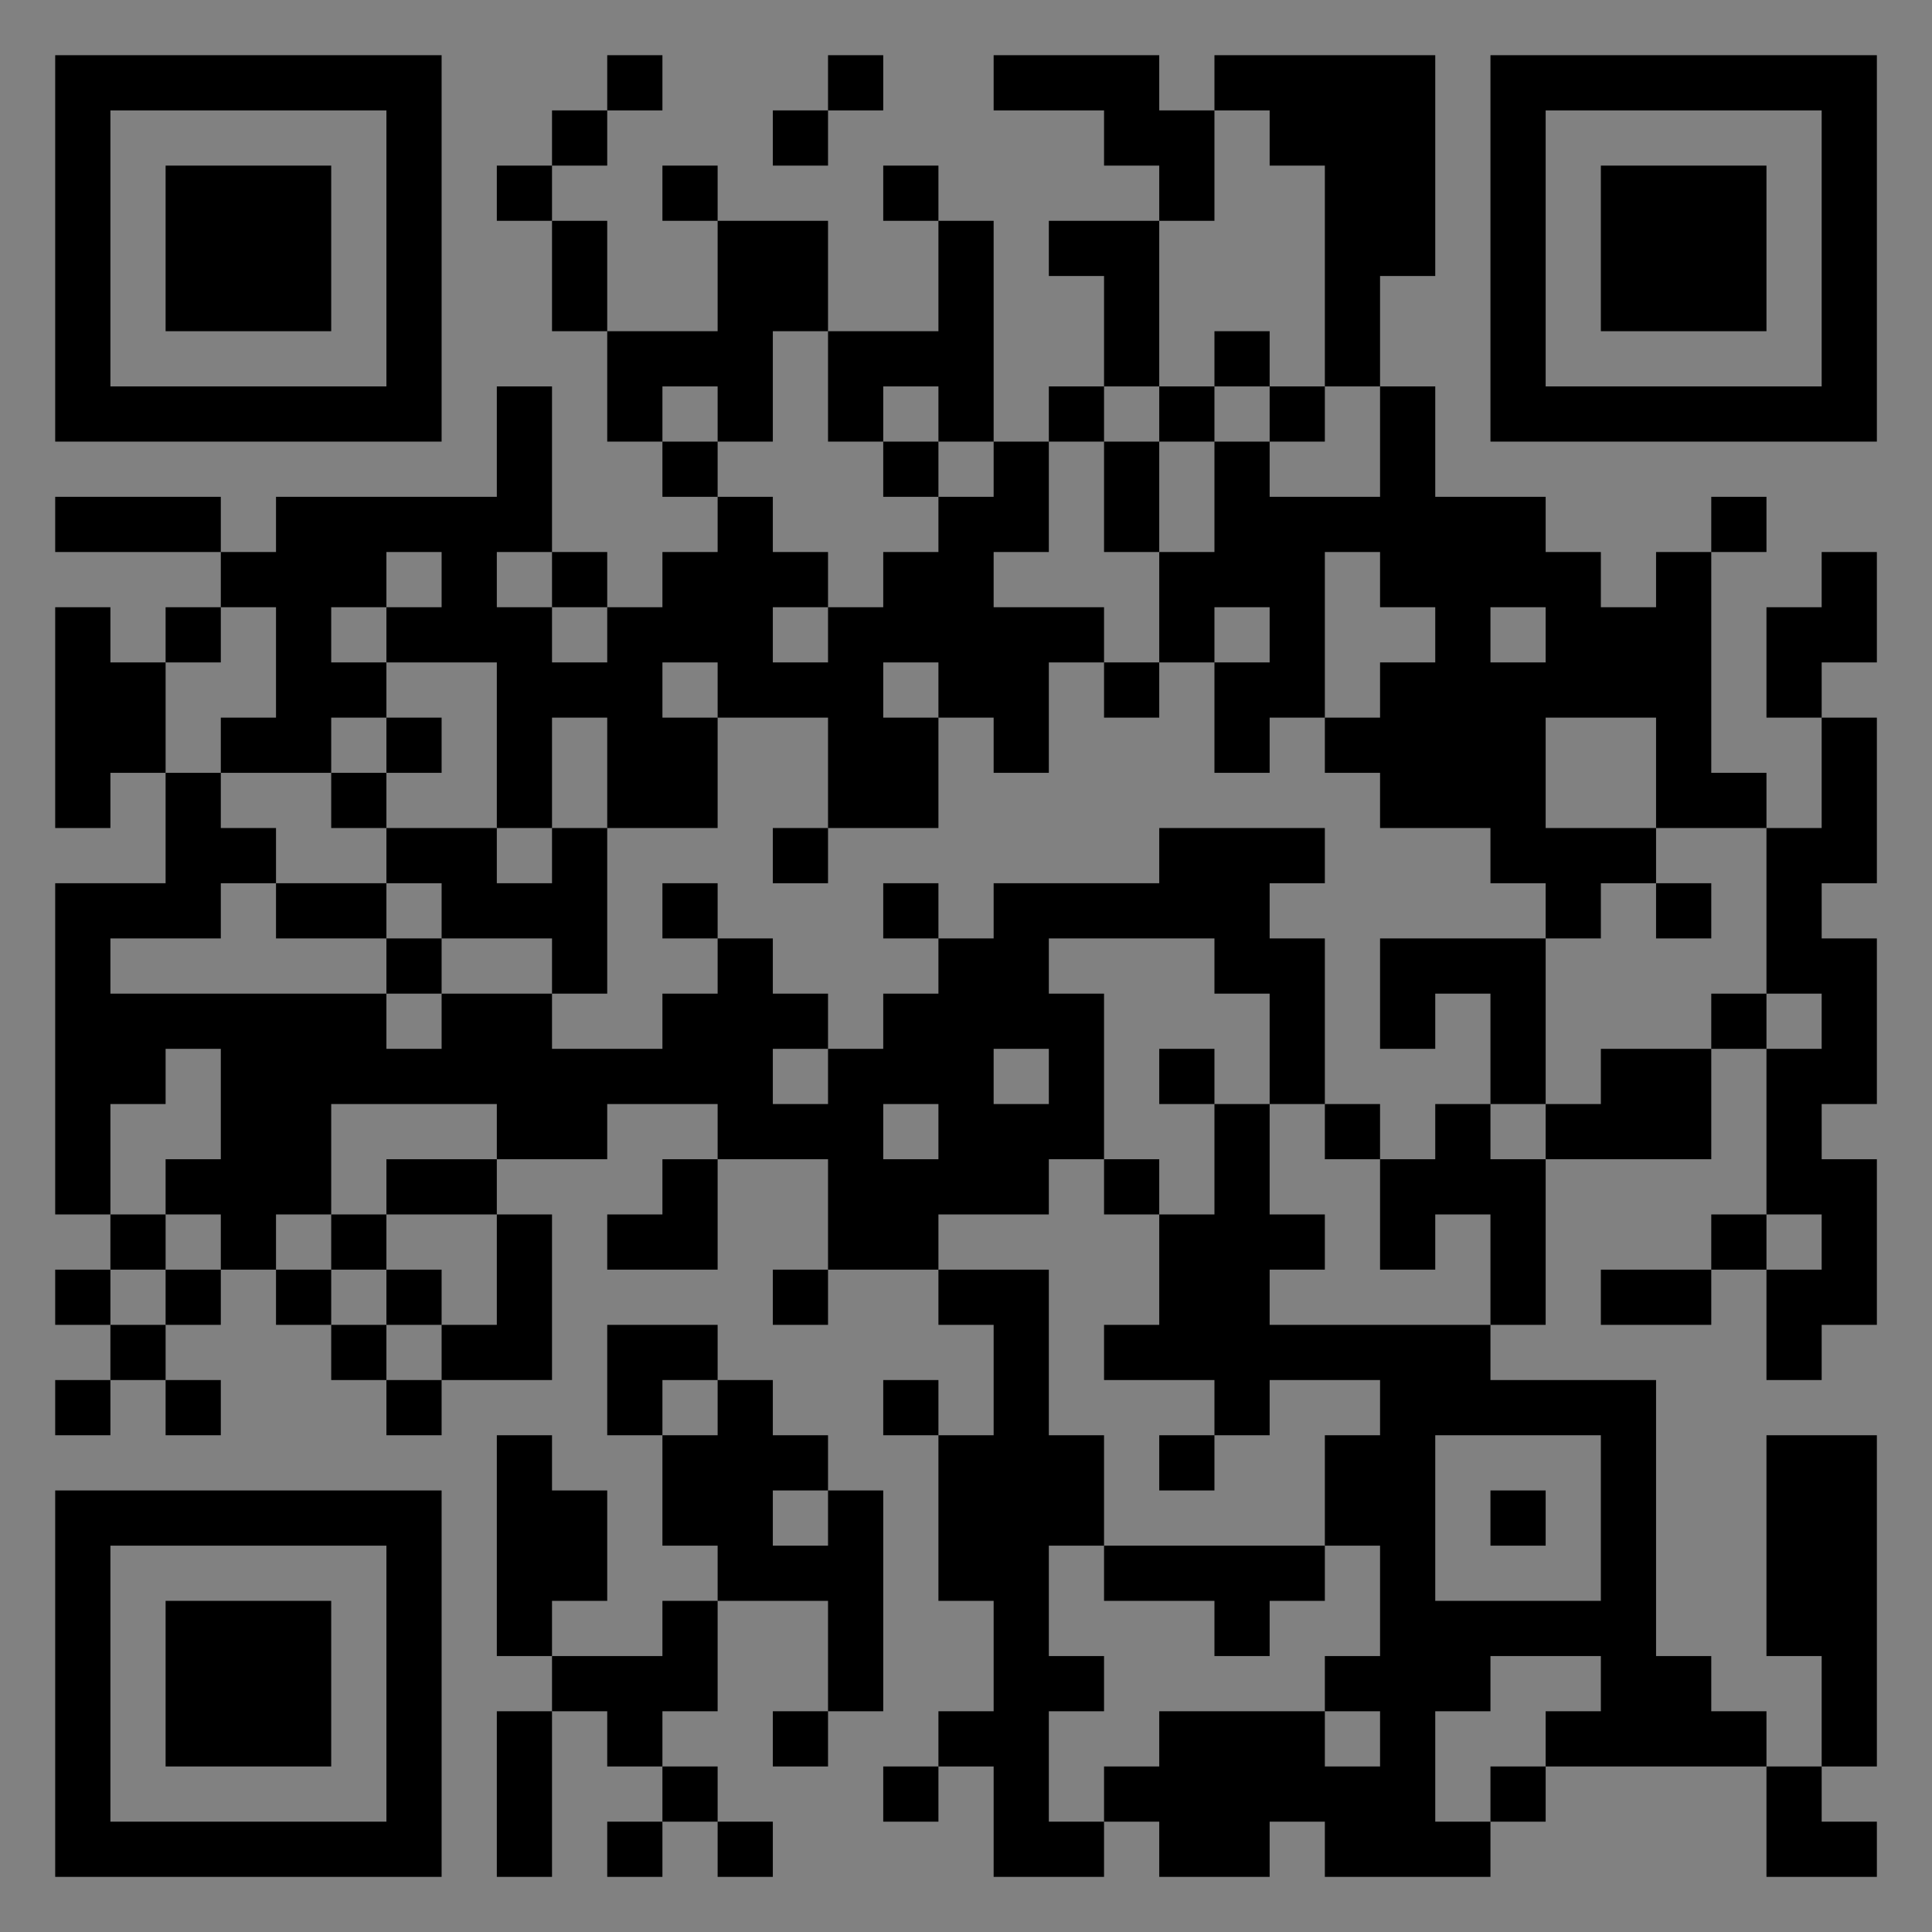 <?xml version="1.0" encoding="UTF-8"?>
<svg xmlns="http://www.w3.org/2000/svg" version="1.1" width="400" height="400" viewBox="0 0 400 400"><rect x="0" y="0" width="400" height="400" fill="#808080" stroke="none"/><rect x="0" y="0" width="400" height="400" fill="#ffffff" fill-opacity="0.01"/><g transform="scale(11.429)"><g transform="translate(1.000,1.000)"><path fill-rule="evenodd" d="M10 0L10 1L9 1L9 2L8 2L8 3L9 3L9 5L10 5L10 7L11 7L11 8L12 8L12 9L11 9L11 10L10 10L10 9L9 9L9 6L8 6L8 8L4 8L4 9L3 9L3 8L0 8L0 9L3 9L3 10L2 10L2 11L1 11L1 10L0 10L0 14L1 14L1 13L2 13L2 15L0 15L0 21L1 21L1 22L0 22L0 23L1 23L1 24L0 24L0 25L1 25L1 24L2 24L2 25L3 25L3 24L2 24L2 23L3 23L3 22L4 22L4 23L5 23L5 24L6 24L6 25L7 25L7 24L9 24L9 21L8 21L8 20L10 20L10 19L12 19L12 20L11 20L11 21L10 21L10 22L12 22L12 20L14 20L14 22L13 22L13 23L14 23L14 22L16 22L16 23L17 23L17 25L16 25L16 24L15 24L15 25L16 25L16 28L17 28L17 30L16 30L16 31L15 31L15 32L16 32L16 31L17 31L17 33L19 33L19 32L20 32L20 33L22 33L22 32L23 32L23 33L26 33L26 32L27 32L27 31L31 31L31 33L33 33L33 32L32 32L32 31L33 31L33 25L31 25L31 29L32 29L32 31L31 31L31 30L30 30L30 29L29 29L29 24L26 24L26 23L27 23L27 20L30 20L30 18L31 18L31 21L30 21L30 22L28 22L28 23L30 23L30 22L31 22L31 24L32 24L32 23L33 23L33 20L32 20L32 19L33 19L33 16L32 16L32 15L33 15L33 12L32 12L32 11L33 11L33 9L32 9L32 10L31 10L31 12L32 12L32 14L31 14L31 13L30 13L30 9L31 9L31 8L30 8L30 9L29 9L29 10L28 10L28 9L27 9L27 8L25 8L25 6L24 6L24 4L25 4L25 0L21 0L21 1L20 1L20 0L17 0L17 1L19 1L19 2L20 2L20 3L18 3L18 4L19 4L19 6L18 6L18 7L17 7L17 3L16 3L16 2L15 2L15 3L16 3L16 5L14 5L14 3L12 3L12 2L11 2L11 3L12 3L12 5L10 5L10 3L9 3L9 2L10 2L10 1L11 1L11 0ZM14 0L14 1L13 1L13 2L14 2L14 1L15 1L15 0ZM21 1L21 3L20 3L20 6L19 6L19 7L18 7L18 9L17 9L17 10L19 10L19 11L18 11L18 13L17 13L17 12L16 12L16 11L15 11L15 12L16 12L16 14L14 14L14 12L12 12L12 11L11 11L11 12L12 12L12 14L10 14L10 12L9 12L9 14L8 14L8 11L6 11L6 10L7 10L7 9L6 9L6 10L5 10L5 11L6 11L6 12L5 12L5 13L3 13L3 12L4 12L4 10L3 10L3 11L2 11L2 13L3 13L3 14L4 14L4 15L3 15L3 16L1 16L1 17L6 17L6 18L7 18L7 17L9 17L9 18L11 18L11 17L12 17L12 16L13 16L13 17L14 17L14 18L13 18L13 19L14 19L14 18L15 18L15 17L16 17L16 16L17 16L17 15L20 15L20 14L23 14L23 15L22 15L22 16L23 16L23 19L22 19L22 17L21 17L21 16L18 16L18 17L19 17L19 20L18 20L18 21L16 21L16 22L18 22L18 25L19 25L19 27L18 27L18 29L19 29L19 30L18 30L18 32L19 32L19 31L20 31L20 30L23 30L23 31L24 31L24 30L23 30L23 29L24 29L24 27L23 27L23 25L24 25L24 24L22 24L22 25L21 25L21 24L19 24L19 23L20 23L20 21L21 21L21 19L22 19L22 21L23 21L23 22L22 22L22 23L26 23L26 21L25 21L25 22L24 22L24 20L25 20L25 19L26 19L26 20L27 20L27 19L28 19L28 18L30 18L30 17L31 17L31 18L32 18L32 17L31 17L31 14L29 14L29 12L27 12L27 14L29 14L29 15L28 15L28 16L27 16L27 15L26 15L26 14L24 14L24 13L23 13L23 12L24 12L24 11L25 11L25 10L24 10L24 9L23 9L23 12L22 12L22 13L21 13L21 11L22 11L22 10L21 10L21 11L20 11L20 9L21 9L21 7L22 7L22 8L24 8L24 6L23 6L23 2L22 2L22 1ZM13 5L13 7L12 7L12 6L11 6L11 7L12 7L12 8L13 8L13 9L14 9L14 10L13 10L13 11L14 11L14 10L15 10L15 9L16 9L16 8L17 8L17 7L16 7L16 6L15 6L15 7L14 7L14 5ZM21 5L21 6L20 6L20 7L19 7L19 9L20 9L20 7L21 7L21 6L22 6L22 7L23 7L23 6L22 6L22 5ZM15 7L15 8L16 8L16 7ZM8 9L8 10L9 10L9 11L10 11L10 10L9 10L9 9ZM26 10L26 11L27 11L27 10ZM19 11L19 12L20 12L20 11ZM6 12L6 13L5 13L5 14L6 14L6 15L4 15L4 16L6 16L6 17L7 17L7 16L9 16L9 17L10 17L10 14L9 14L9 15L8 15L8 14L6 14L6 13L7 13L7 12ZM13 14L13 15L14 15L14 14ZM6 15L6 16L7 16L7 15ZM11 15L11 16L12 16L12 15ZM15 15L15 16L16 16L16 15ZM29 15L29 16L30 16L30 15ZM24 16L24 18L25 18L25 17L26 17L26 19L27 19L27 16ZM2 18L2 19L1 19L1 21L2 21L2 22L1 22L1 23L2 23L2 22L3 22L3 21L2 21L2 20L3 20L3 18ZM17 18L17 19L18 19L18 18ZM20 18L20 19L21 19L21 18ZM5 19L5 21L4 21L4 22L5 22L5 23L6 23L6 24L7 24L7 23L8 23L8 21L6 21L6 20L8 20L8 19ZM15 19L15 20L16 20L16 19ZM23 19L23 20L24 20L24 19ZM19 20L19 21L20 21L20 20ZM5 21L5 22L6 22L6 23L7 23L7 22L6 22L6 21ZM31 21L31 22L32 22L32 21ZM10 23L10 25L11 25L11 27L12 27L12 28L11 28L11 29L9 29L9 28L10 28L10 26L9 26L9 25L8 25L8 29L9 29L9 30L8 30L8 33L9 33L9 30L10 30L10 31L11 31L11 32L10 32L10 33L11 33L11 32L12 32L12 33L13 33L13 32L12 32L12 31L11 31L11 30L12 30L12 28L14 28L14 30L13 30L13 31L14 31L14 30L15 30L15 26L14 26L14 25L13 25L13 24L12 24L12 23ZM11 24L11 25L12 25L12 24ZM20 25L20 26L21 26L21 25ZM25 25L25 28L28 28L28 25ZM13 26L13 27L14 27L14 26ZM26 26L26 27L27 27L27 26ZM19 27L19 28L21 28L21 29L22 29L22 28L23 28L23 27ZM26 29L26 30L25 30L25 32L26 32L26 31L27 31L27 30L28 30L28 29ZM0 0L0 7L7 7L7 0ZM1 1L1 6L6 6L6 1ZM2 2L2 5L5 5L5 2ZM33 0L26 0L26 7L33 7ZM32 1L27 1L27 6L32 6ZM31 2L28 2L28 5L31 5ZM0 33L7 33L7 26L0 26ZM1 32L6 32L6 27L1 27ZM2 31L5 31L5 28L2 28Z" fill="#000000"/></g></g></svg>

